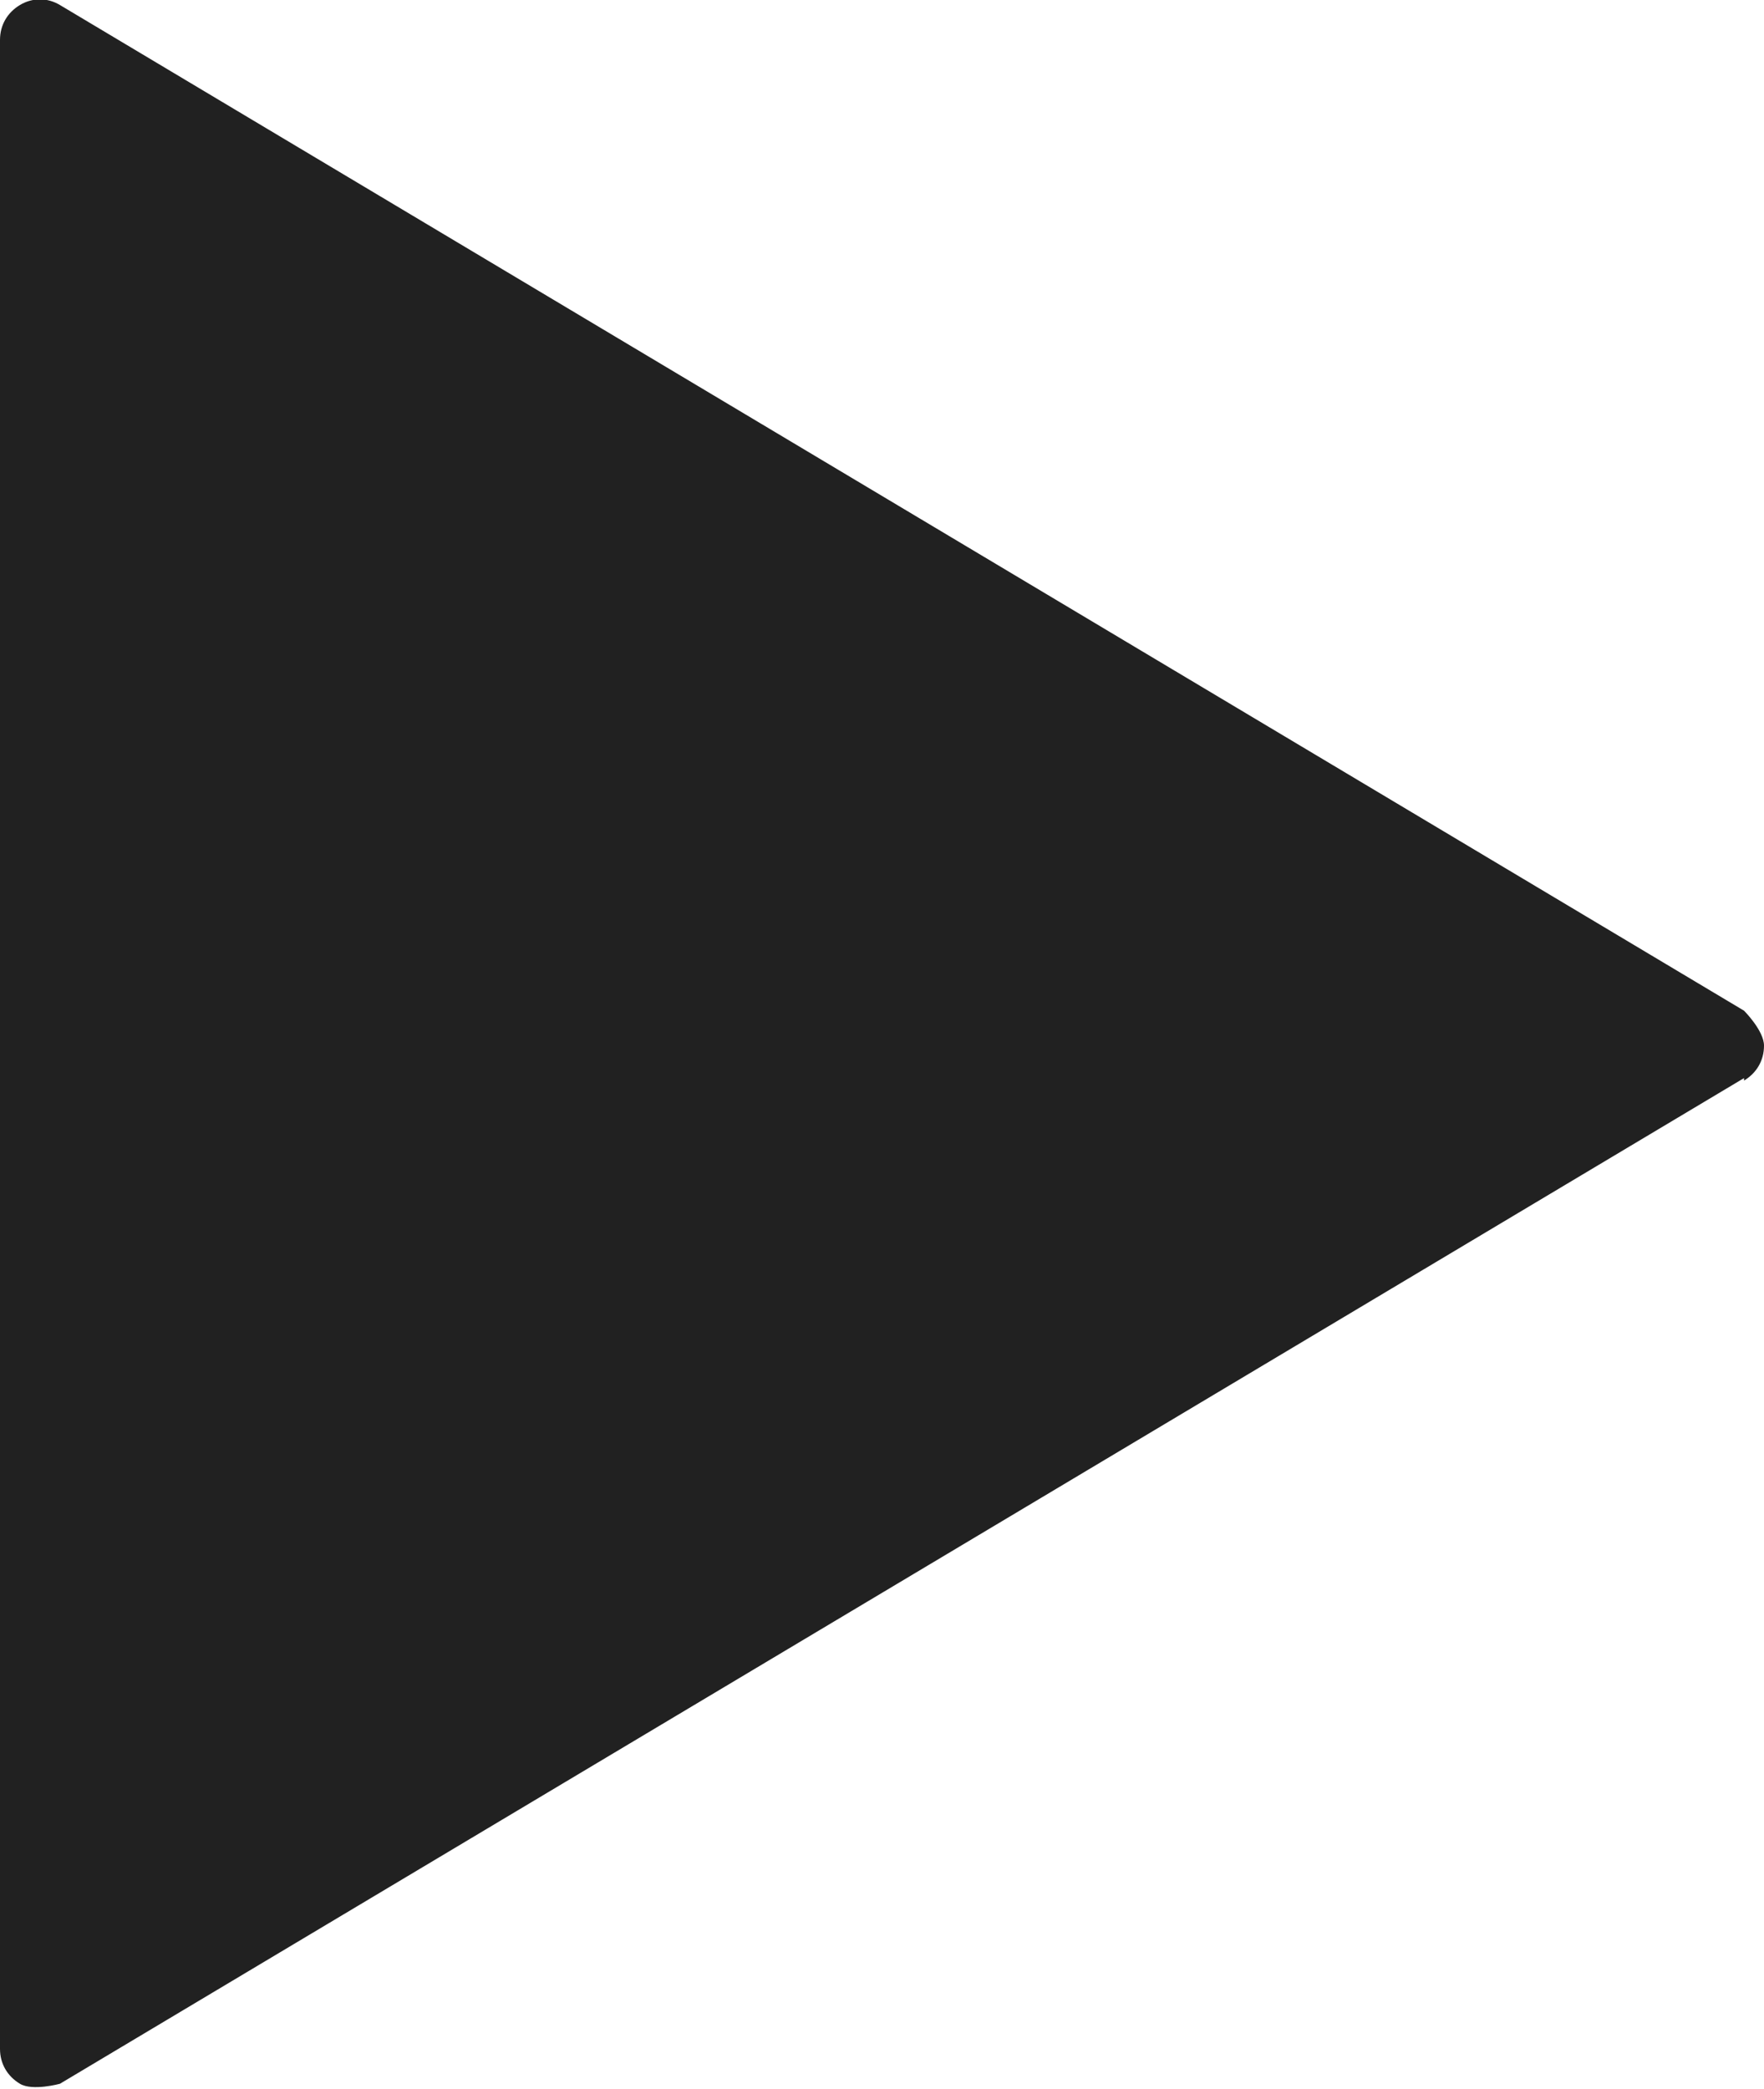 <?xml version="1.0" encoding="UTF-8"?>
<svg id="_レイヤー_2" data-name="レイヤー 2" xmlns="http://www.w3.org/2000/svg" viewBox="0 0 7.07 8.37">
  <defs>
    <style>
      .cls-1 {
        fill: #212121;
        stroke-width: 0px;
      }
    </style>
  </defs>
  <g id="_トップ_コンポーネント" data-name="トップ＋コンポーネント">
    <path class="cls-1" d="m6.99,4.32L.24,8.35s-.11.03-.16,0c-.05-.03-.08-.08-.08-.14V.16C0,.1.03.05.08.02c.05-.03.11-.03.16,0l6.75,4.03s.08.08.08.14-.03.11-.08.14Z"/>
  </g>
</svg>